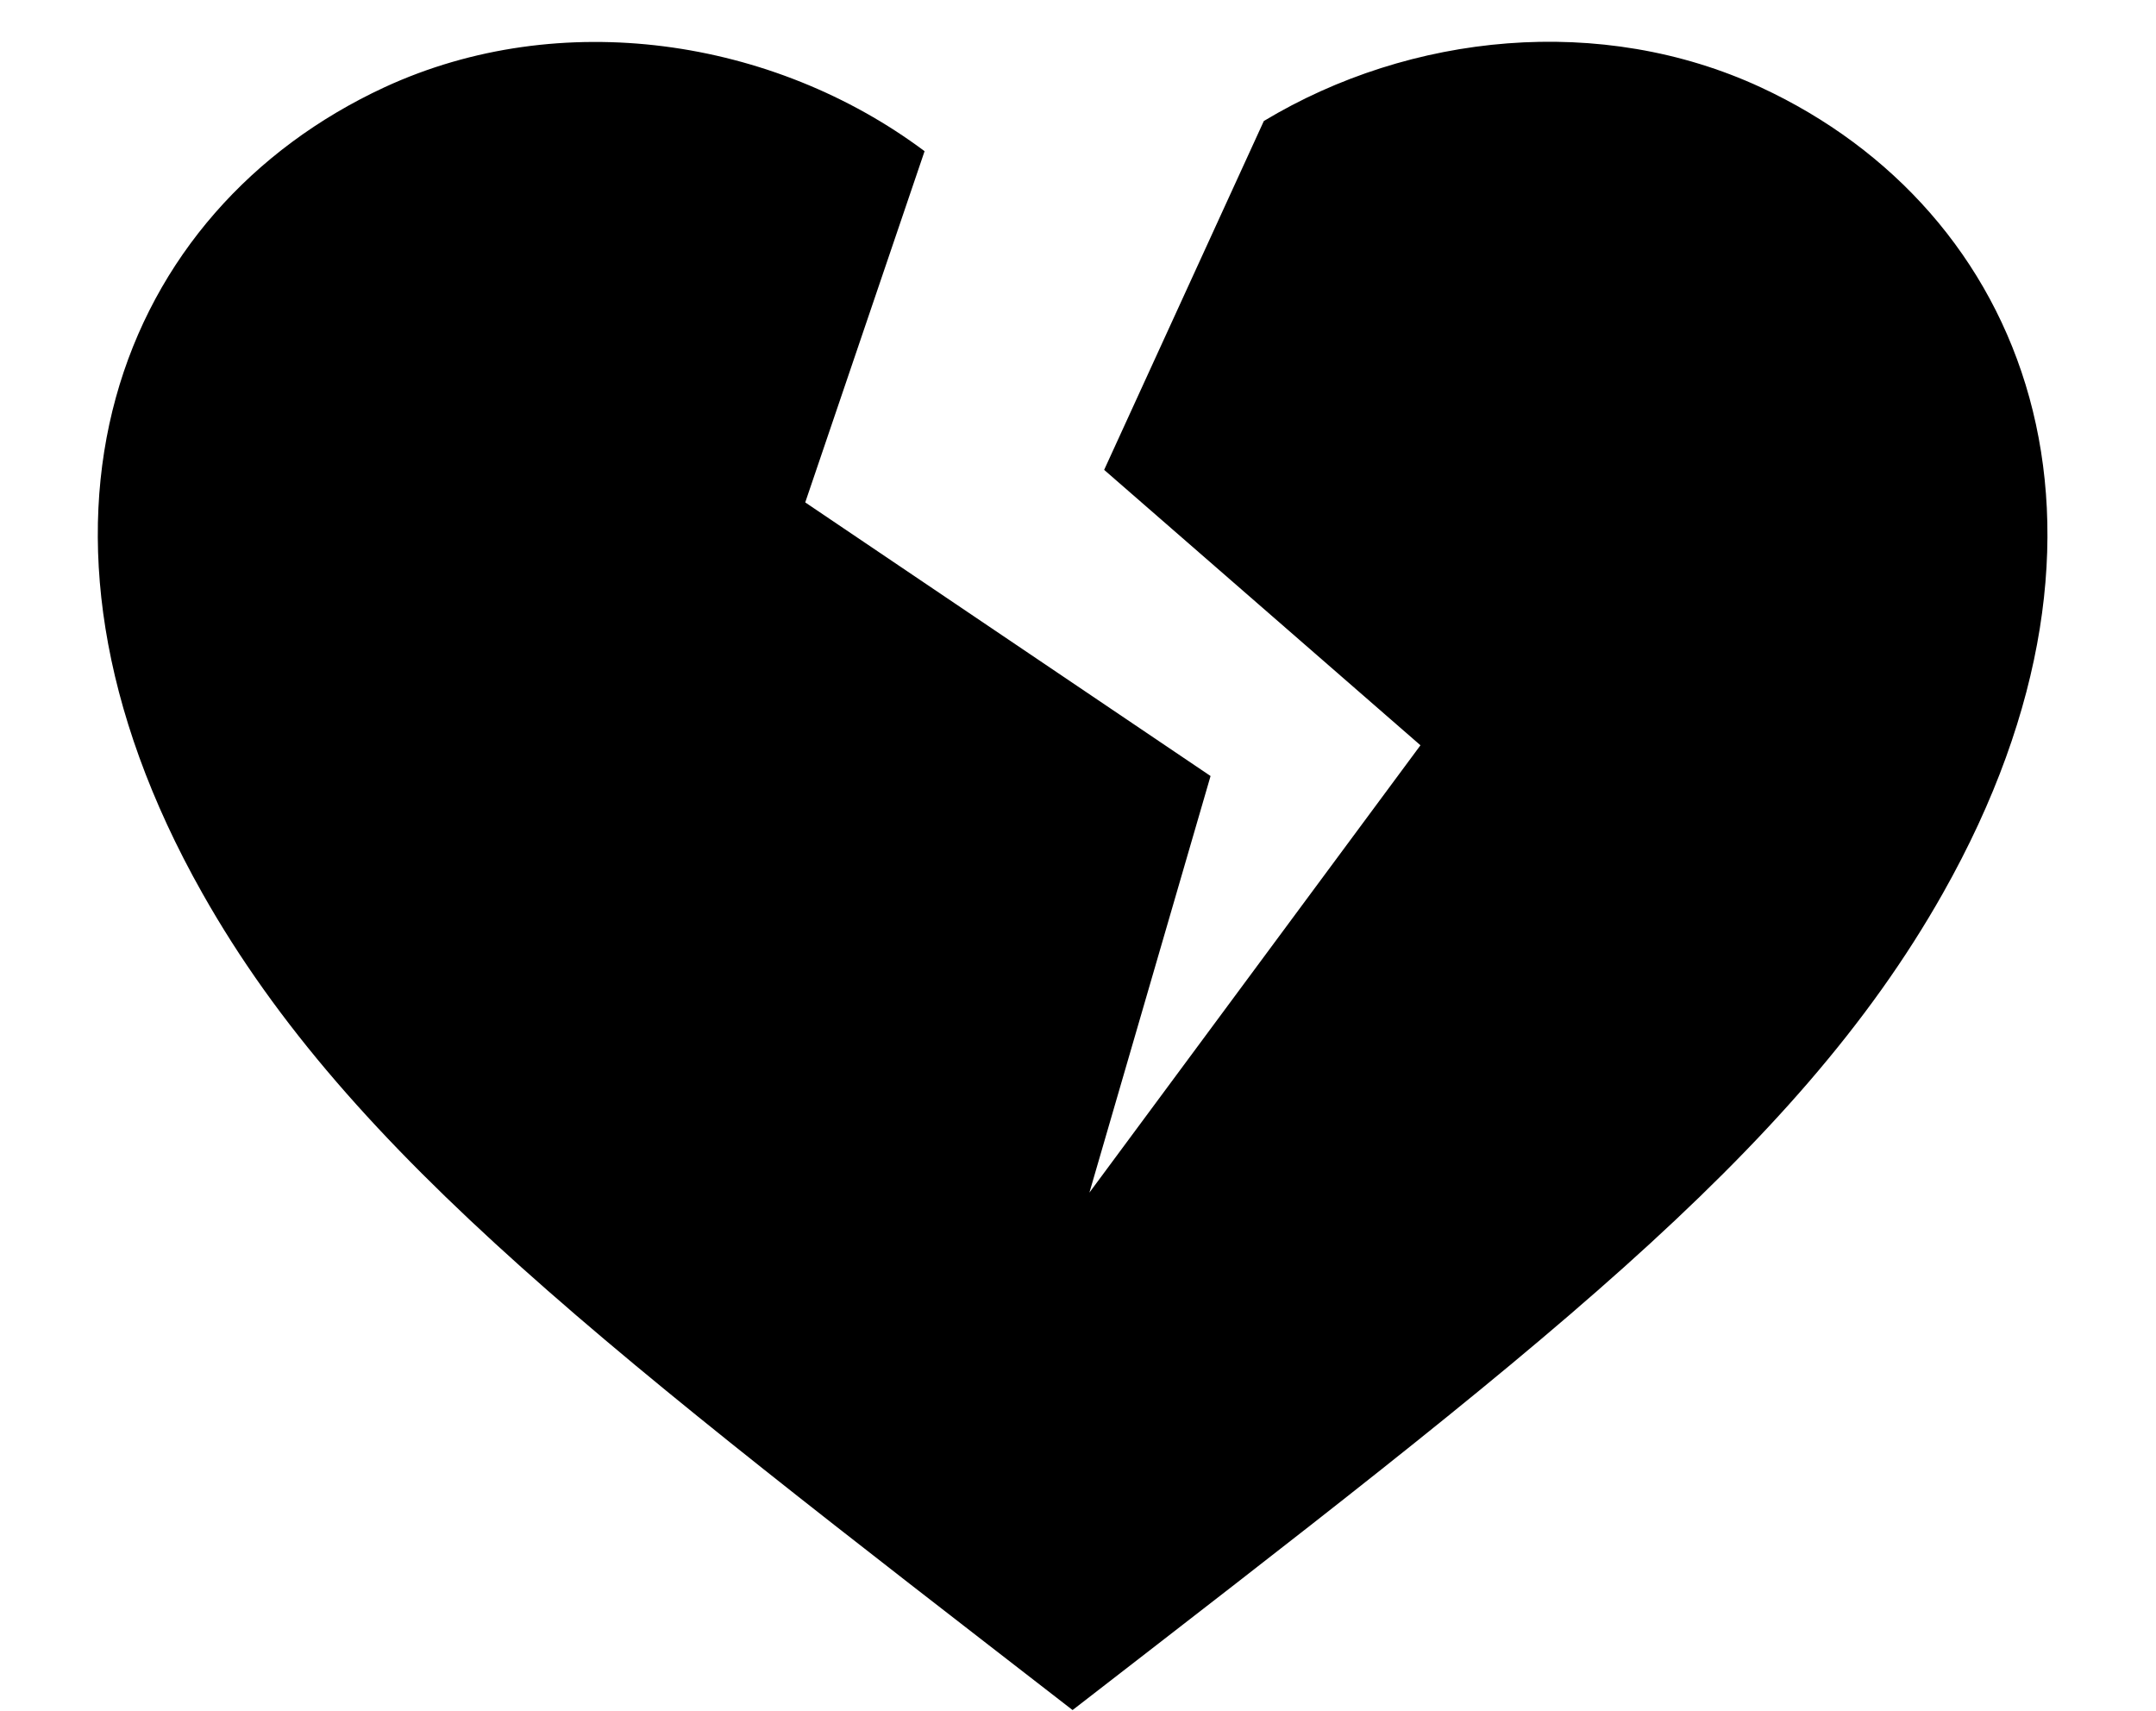 <?xml version="1.0" encoding="UTF-8"?><svg xmlns="http://www.w3.org/2000/svg" xmlns:xlink="http://www.w3.org/1999/xlink" height="12.3" preserveAspectRatio="xMidYMid meet" version="1.0" viewBox="-0.7 -0.3 15.5 12.3" width="15.5" zoomAndPan="magnify"><g id="change1_1"><path d="m11.959 0.328c-1.147-0.531-2.518-0.393-3.573 0.242l-1.148 2.508 2.274 1.98-2.38 3.216 0.871-2.995-2.914-1.967 0.858-2.525c-1.085-0.812-2.617-1.045-3.884-0.459-1.901 0.882-2.81 3.135-1.308 5.794 1.067 1.891 2.958 3.317 6.256 5.872 3.299-2.555 5.189-3.98 6.257-5.872 1.502-2.659 0.592-4.912-1.309-5.794z" fill="inherit"/></g></svg>